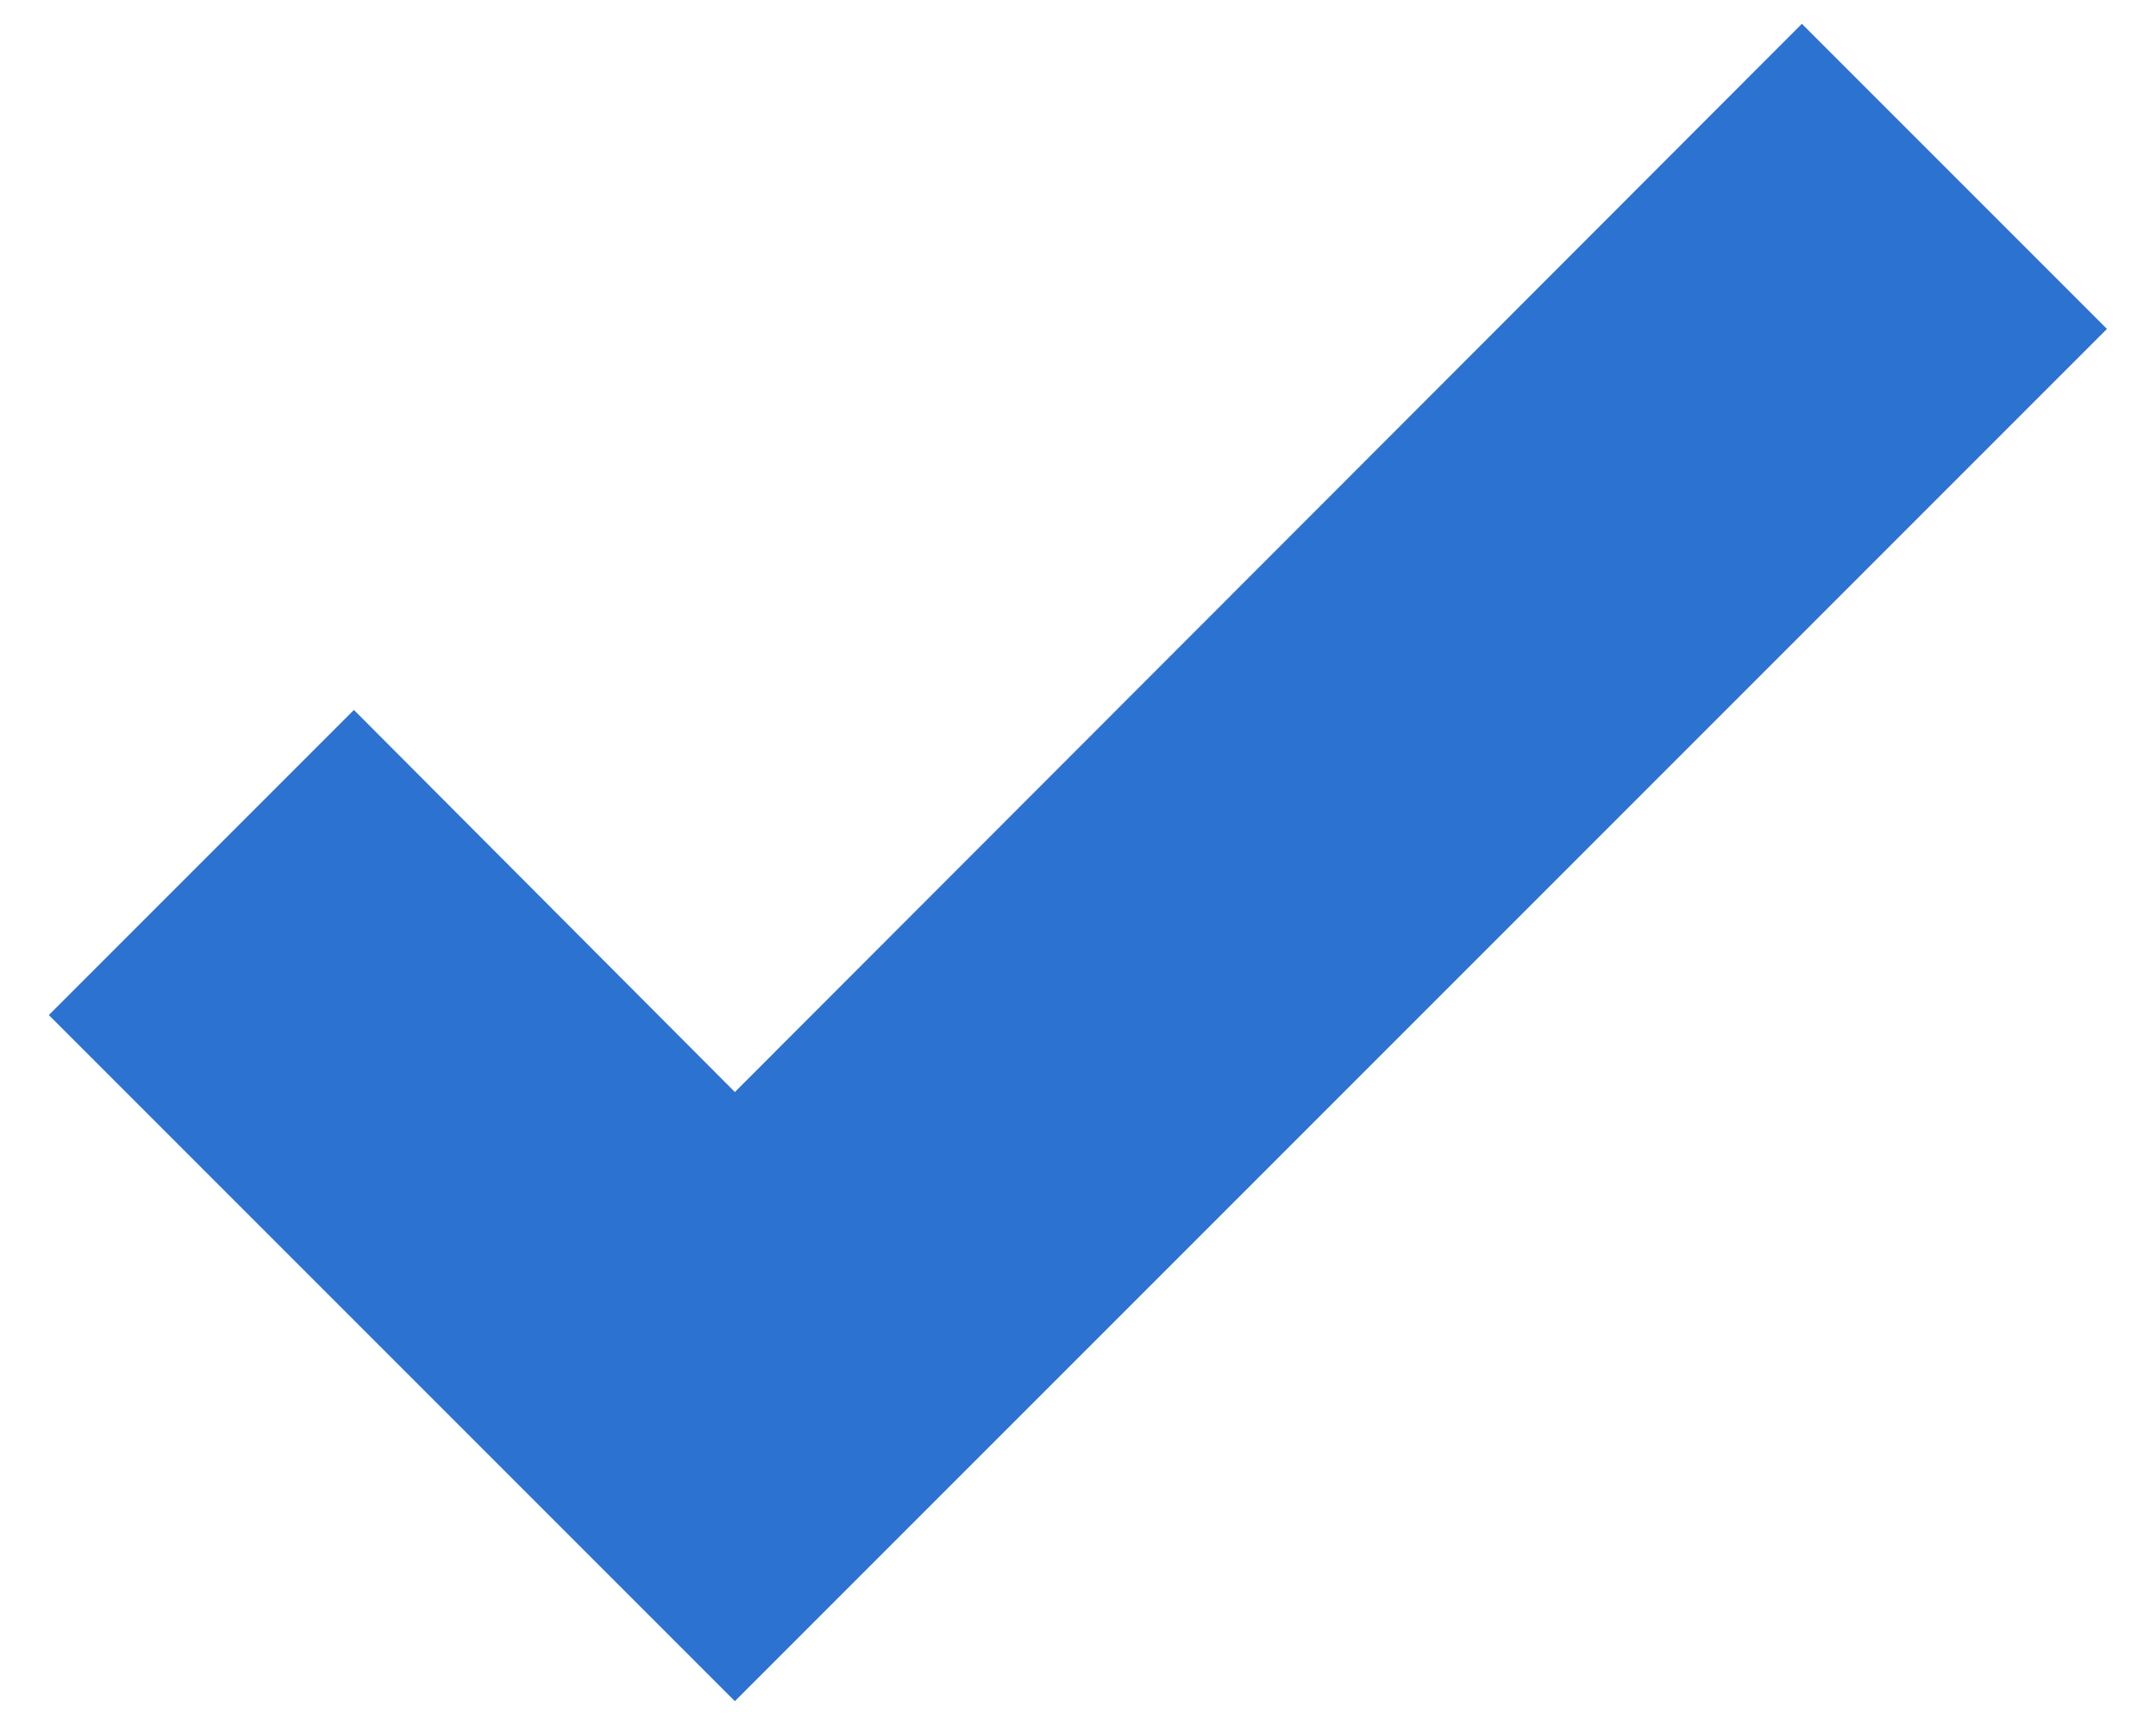 <svg xmlns="http://www.w3.org/2000/svg" width="20" height="16" viewBox="0 0 20 16" fill="none"><path d="M6.817 15.779L0.453 9.415L3.283 6.585L6.817 10.129L16.715 0.221L19.545 3.051L6.817 15.779Z" fill="#2C72D1"></path></svg>